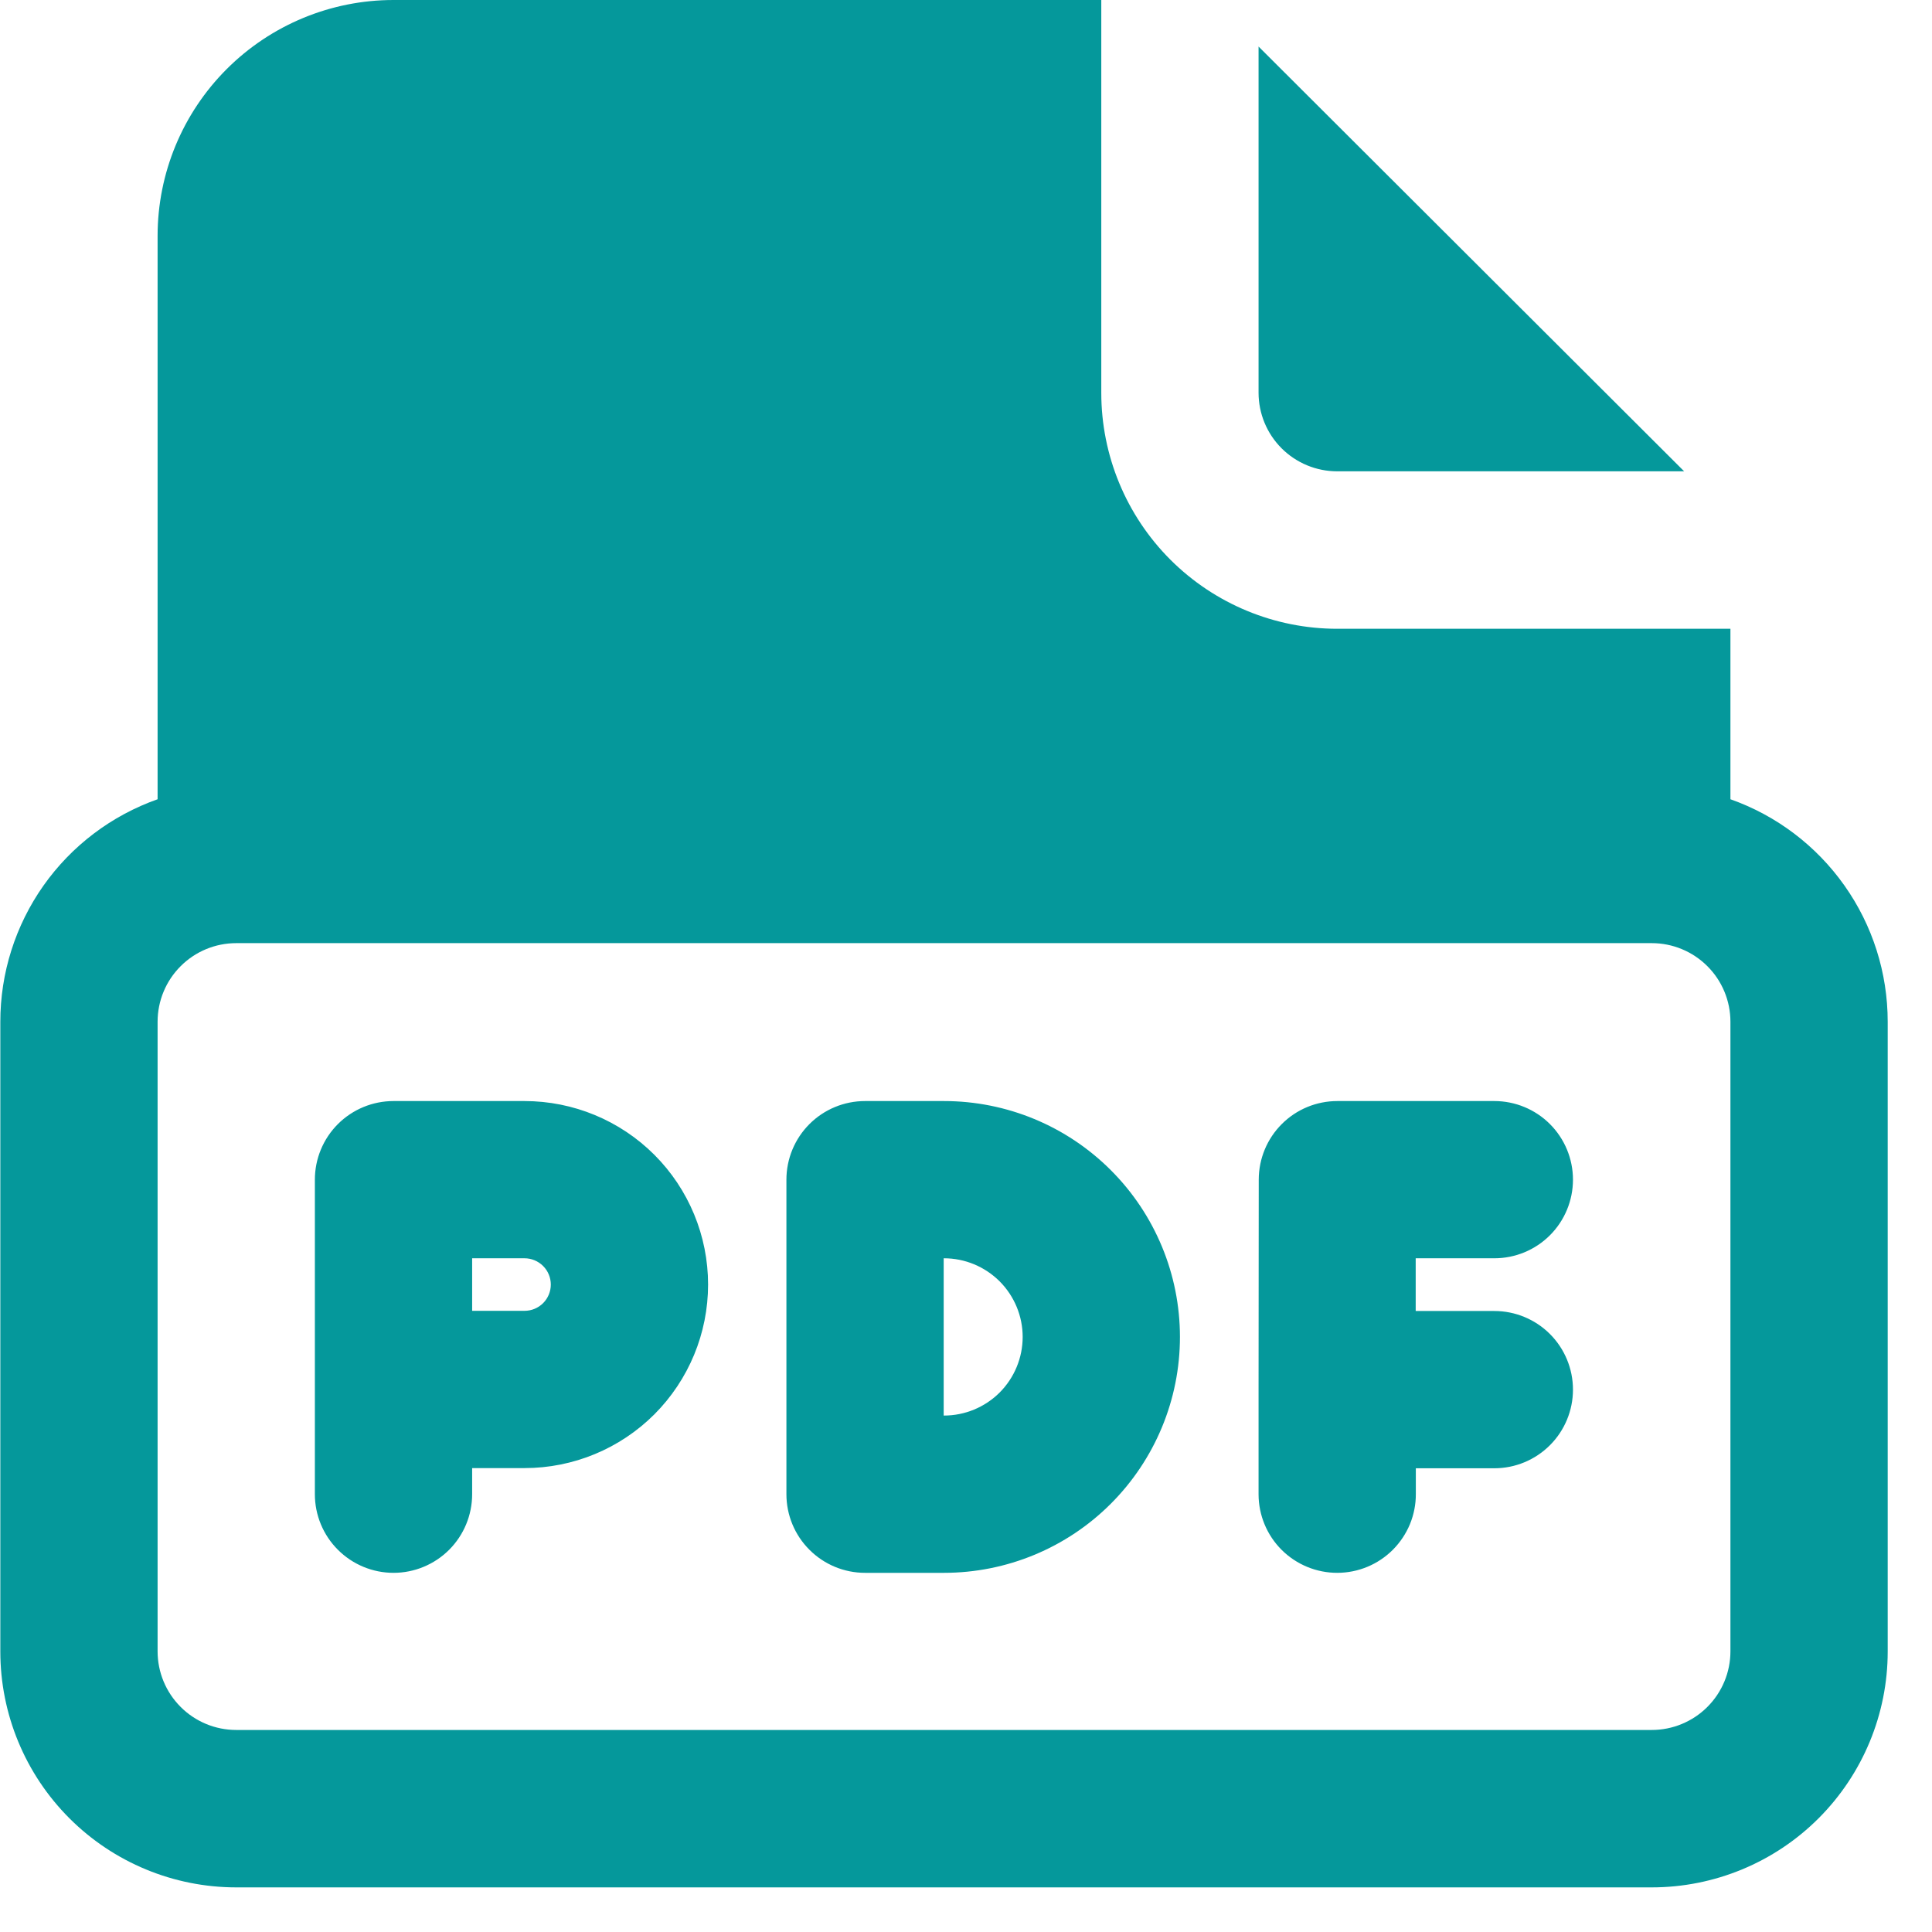 <svg width="42" height="42" viewBox="0 0 42 42" fill="none" xmlns="http://www.w3.org/2000/svg">
<path d="M8.555 23.936C8.101 23.936 7.667 24.116 7.346 24.436C7.025 24.757 6.845 25.192 6.845 25.645V32.483C6.845 32.936 7.025 33.371 7.346 33.691C7.667 34.012 8.101 34.192 8.555 34.192C9.008 34.192 9.443 34.012 9.764 33.691C10.084 33.371 10.264 32.936 10.264 32.483V31.915H11.403C12.461 31.915 13.476 31.495 14.225 30.747C14.973 29.998 15.393 28.983 15.393 27.925C15.393 26.867 14.973 25.852 14.225 25.104C13.476 24.356 12.461 23.936 11.403 23.936H8.555ZM11.403 28.496H10.264V27.354H11.403C11.555 27.354 11.7 27.415 11.807 27.522C11.914 27.629 11.974 27.774 11.974 27.925C11.974 28.077 11.914 28.222 11.807 28.329C11.7 28.436 11.555 28.496 11.403 28.496ZM27.364 25.642C27.365 25.189 27.545 24.755 27.866 24.435C28.186 24.115 28.62 23.936 29.073 23.936H32.486C32.939 23.936 33.374 24.116 33.694 24.436C34.015 24.757 34.195 25.192 34.195 25.645C34.195 26.098 34.015 26.533 33.694 26.854C33.374 27.174 32.939 27.354 32.486 27.354H30.776V28.5H32.486C32.939 28.5 33.374 28.68 33.694 29C34.015 29.321 34.195 29.756 34.195 30.209C34.195 30.663 34.015 31.097 33.694 31.418C33.374 31.738 32.939 31.919 32.486 31.919H30.779V32.479C30.78 32.704 30.736 32.926 30.651 33.134C30.565 33.341 30.439 33.53 30.281 33.689C29.961 34.01 29.527 34.191 29.073 34.192C28.62 34.193 28.185 34.014 27.863 33.694C27.542 33.374 27.361 32.94 27.36 32.486V30.206L27.364 25.642ZM18.805 23.936C18.352 23.936 17.917 24.116 17.597 24.436C17.276 24.757 17.096 25.192 17.096 25.645V32.483C17.096 32.936 17.276 33.371 17.597 33.691C17.917 34.012 18.352 34.192 18.805 34.192H20.522C21.882 34.192 23.187 33.652 24.148 32.69C25.11 31.728 25.651 30.424 25.651 29.064C25.651 27.704 25.11 26.399 24.148 25.438C23.187 24.476 21.882 23.936 20.522 23.936H18.805ZM20.515 30.773V27.354H20.522C20.975 27.354 21.41 27.535 21.731 27.855C22.051 28.176 22.232 28.61 22.232 29.064C22.232 29.517 22.051 29.952 21.731 30.273C21.41 30.593 20.975 30.773 20.522 30.773H20.515ZM23.941 0H8.555C7.195 0 5.89 0.54 4.928 1.502C3.966 2.464 3.426 3.768 3.426 5.128V17.375C2.425 17.729 1.559 18.384 0.946 19.251C0.334 20.119 0.006 21.154 0.007 22.216V35.902C0.007 37.262 0.547 38.566 1.509 39.528C2.471 40.49 3.775 41.03 5.136 41.03H35.908C37.268 41.03 38.573 40.49 39.535 39.528C40.496 38.566 41.037 37.262 41.037 35.902V22.212C41.037 21.151 40.709 20.116 40.096 19.25C39.484 18.384 38.618 17.728 37.618 17.375V13.669H29.07C27.71 13.669 26.405 13.128 25.443 12.167C24.481 11.205 23.941 9.9 23.941 8.54V0ZM5.136 20.503H35.908C36.361 20.503 36.796 20.683 37.117 21.004C37.438 21.324 37.618 21.759 37.618 22.212V35.898C37.618 36.352 37.438 36.786 37.117 37.107C36.796 37.428 36.361 37.608 35.908 37.608H5.136C4.682 37.608 4.247 37.428 3.927 37.107C3.606 36.786 3.426 36.352 3.426 35.898V22.212C3.426 21.759 3.606 21.324 3.927 21.004C4.247 20.683 4.682 20.503 5.136 20.503ZM36.612 10.246H29.07C28.616 10.246 28.182 10.066 27.861 9.746C27.54 9.425 27.36 8.99 27.36 8.537V1.012L36.612 10.246Z" fill="#05989B"/>
</svg>
